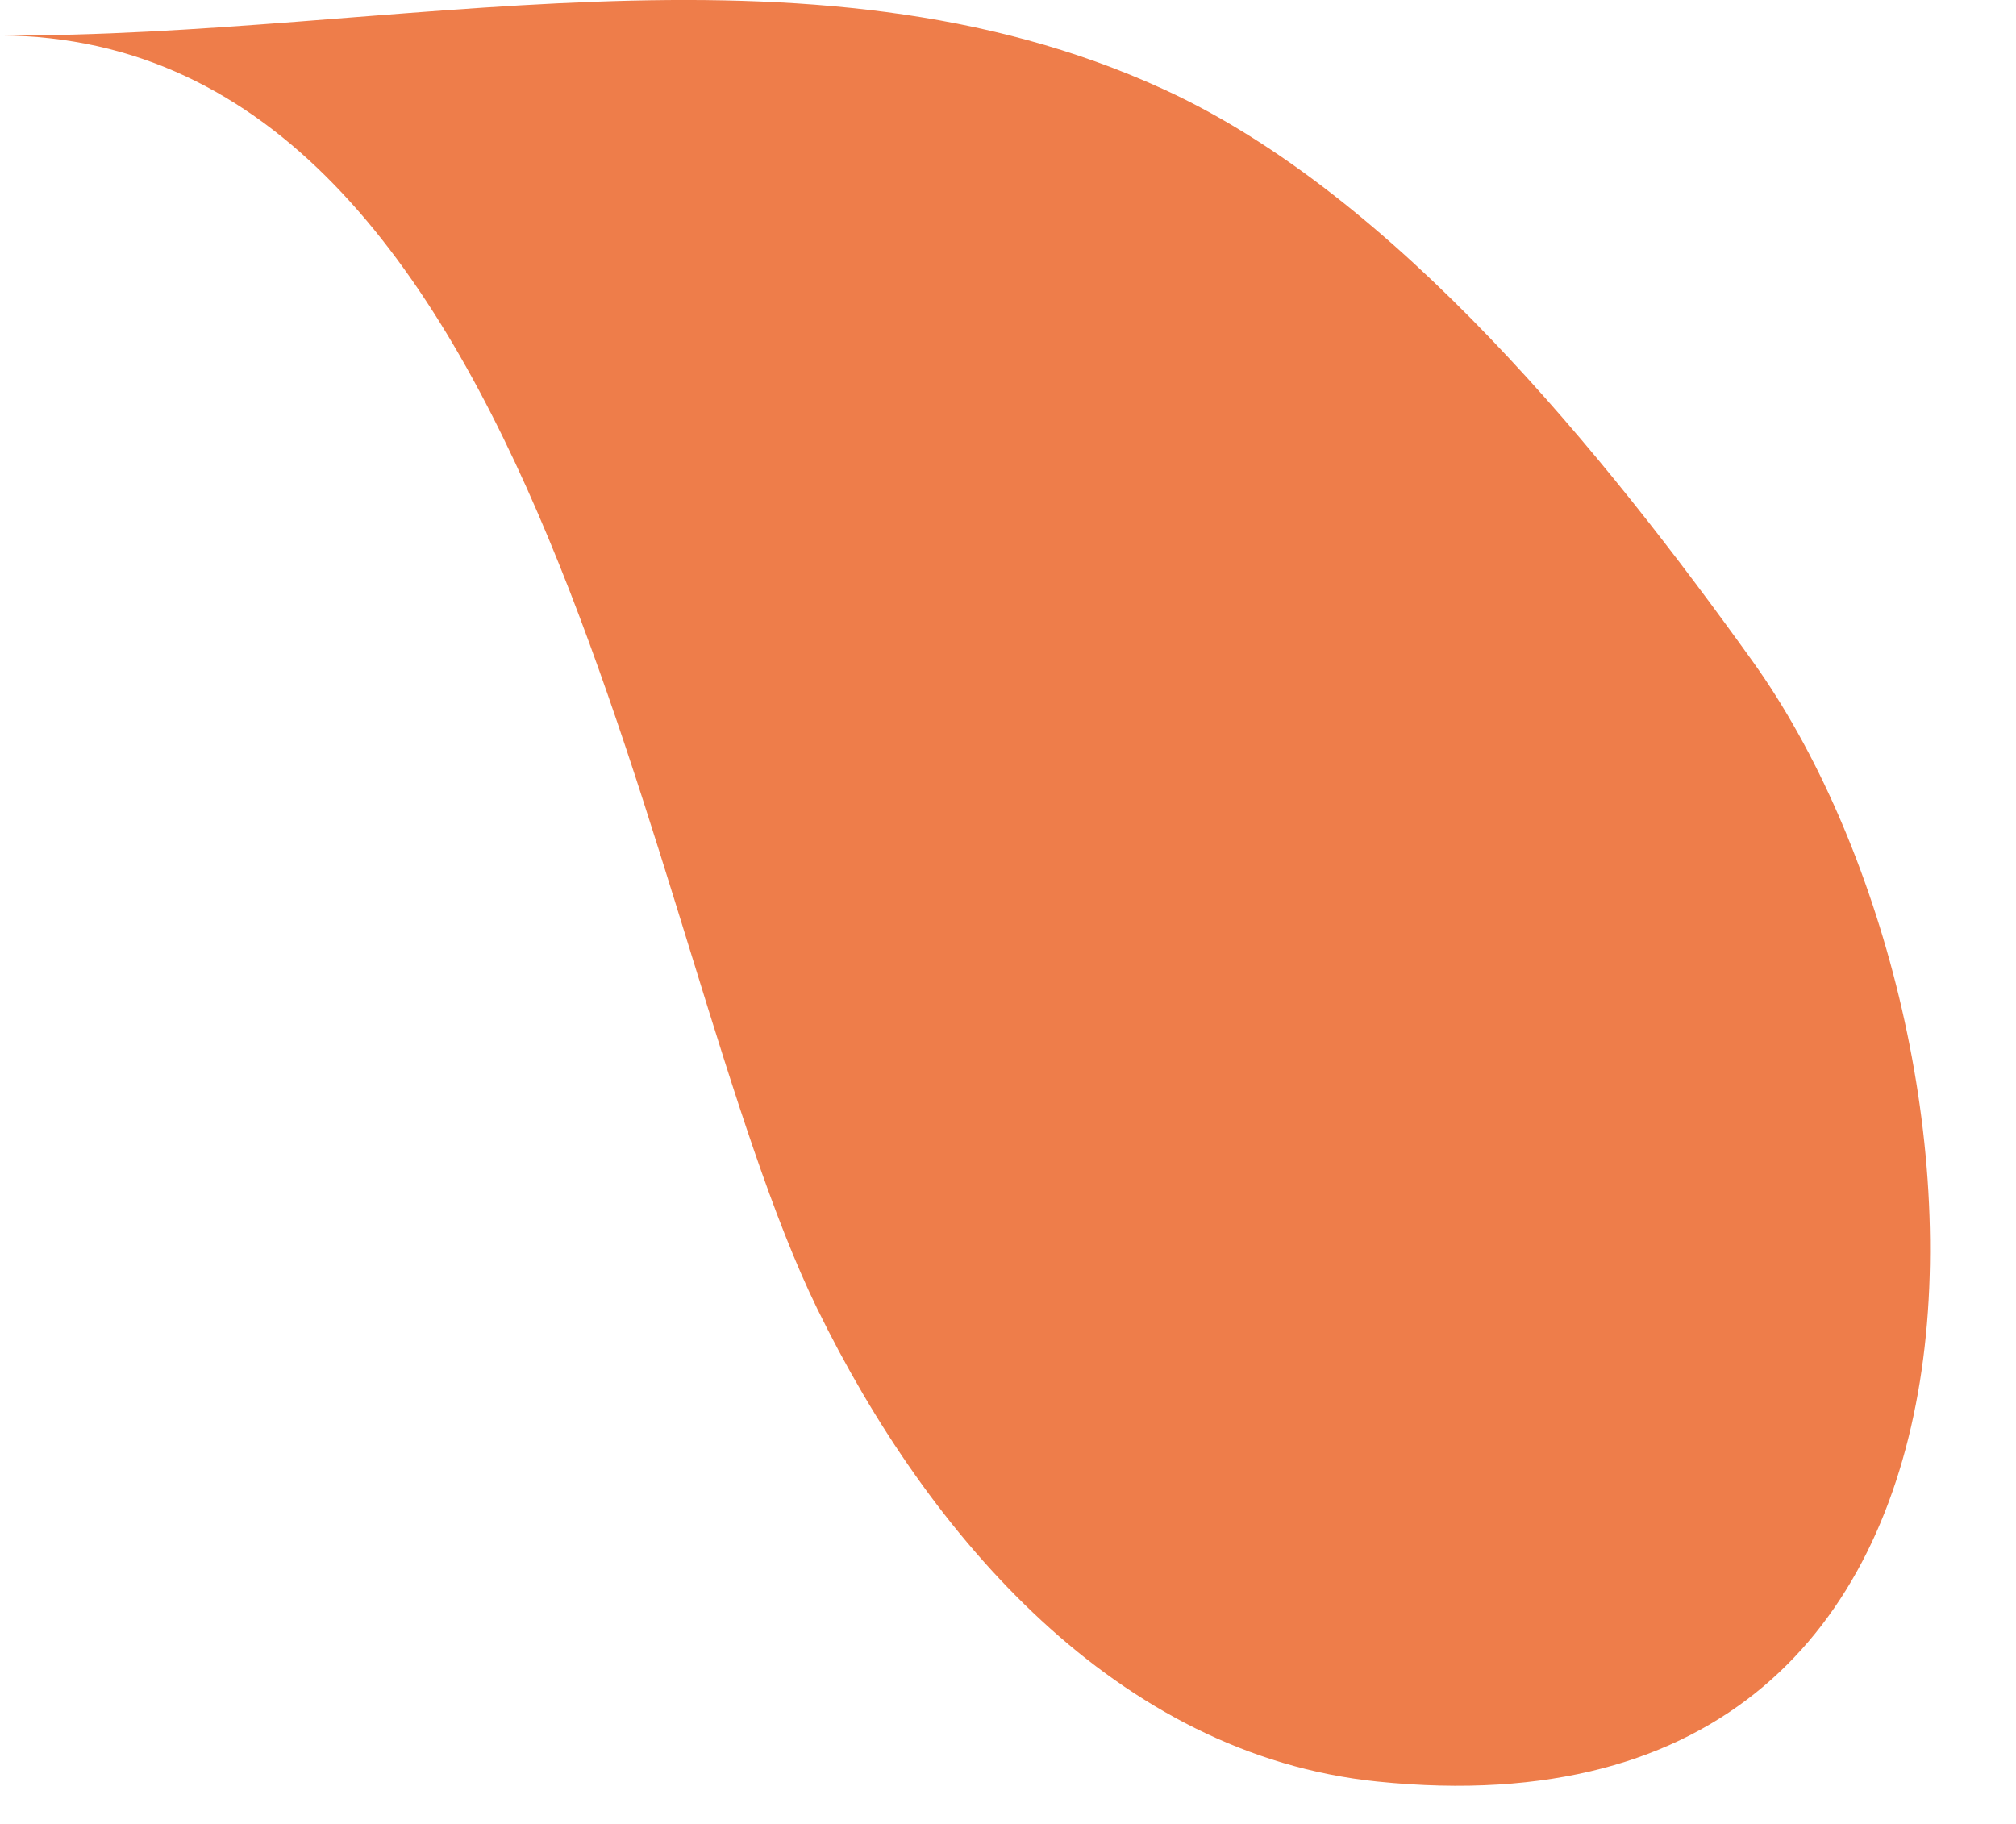 <?xml version="1.0" encoding="utf-8"?>
<svg xmlns="http://www.w3.org/2000/svg" fill="none" height="100%" overflow="visible" preserveAspectRatio="none" style="display: block;" viewBox="0 0 21 19" width="100%">
<path d="M0 0.369C5.712 0.397 6.681 9.877 8.511 13.629C9.673 16.009 11.639 18.281 14.348 18.559C21.539 19.296 20.921 10.608 18.258 6.891C16.722 4.749 14.546 2.04 12.121 0.93C8.404 -0.776 4.08 0.391 0 0.369Z" fill="#EE7D4A" id="Vector"/>
</svg>